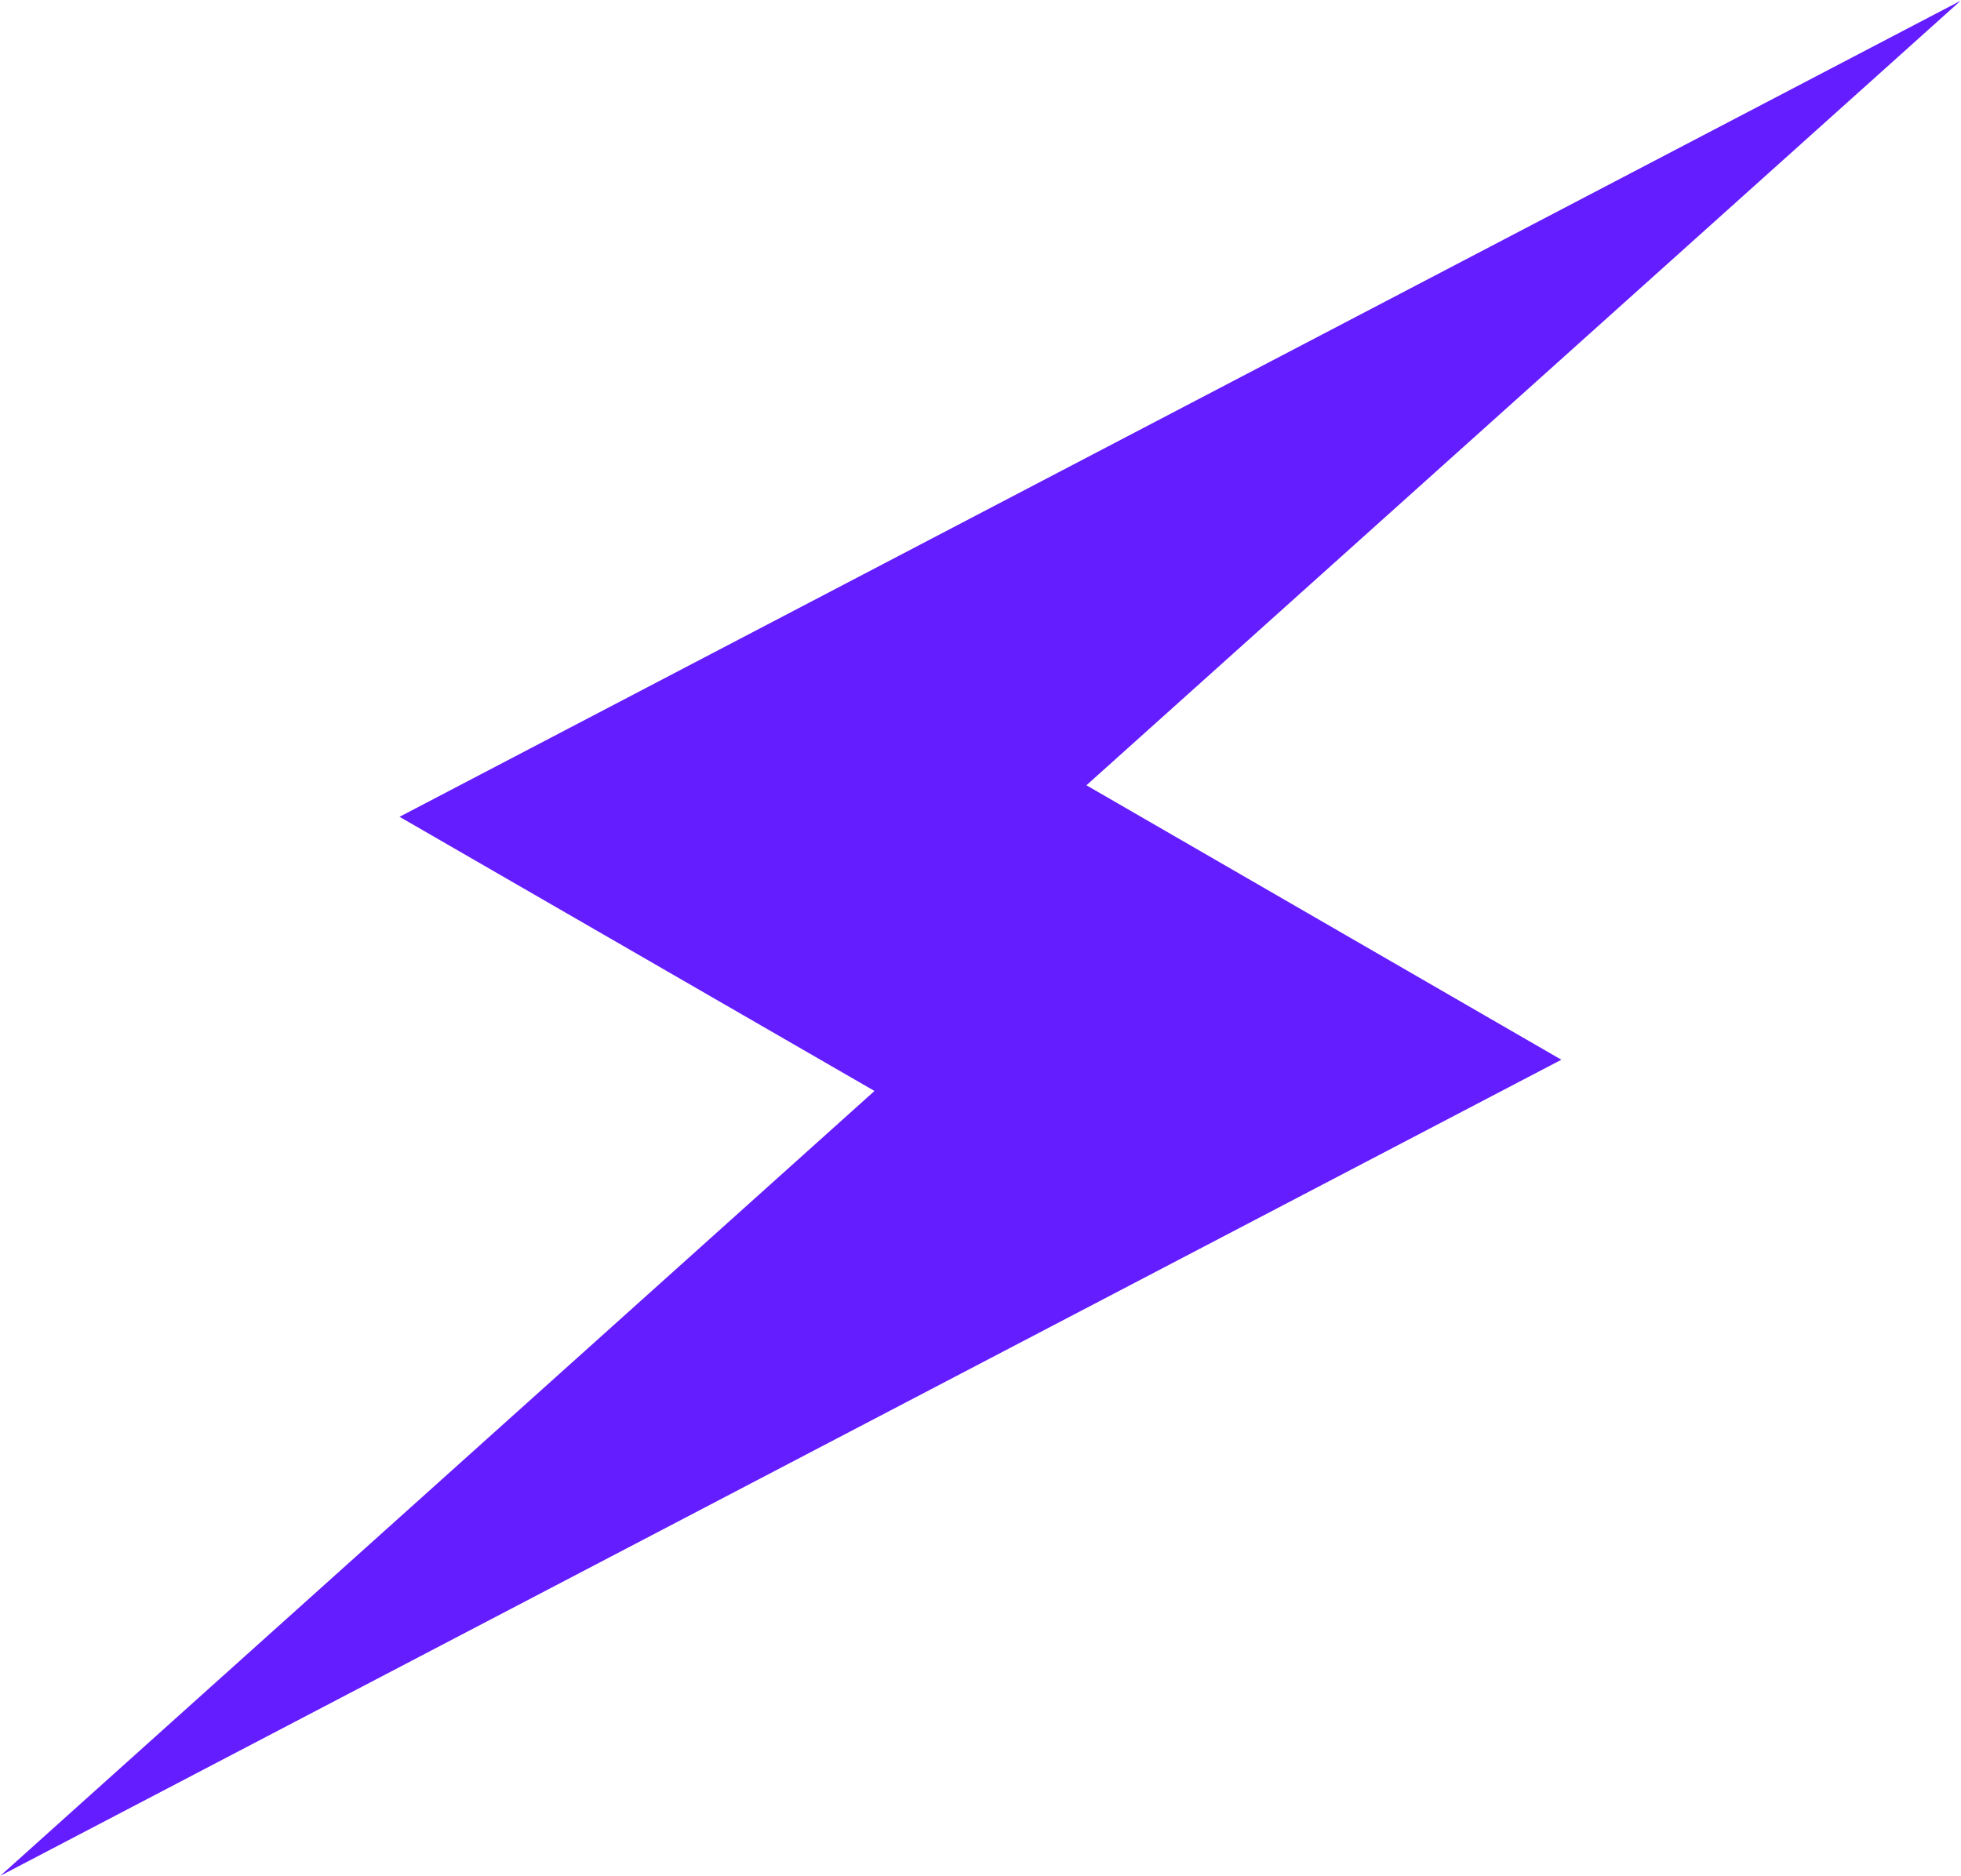<svg width="1802" height="1724" viewBox="0 0 1802 1724" fill="none" xmlns="http://www.w3.org/2000/svg">
<path d="M998.337 721.711L1801.67 0.667L367.143 750.68L803.591 1002.66L0.317 1723.95L1434.77 973.955L998.337 721.711Z" fill="#641DFF"/>
</svg>
